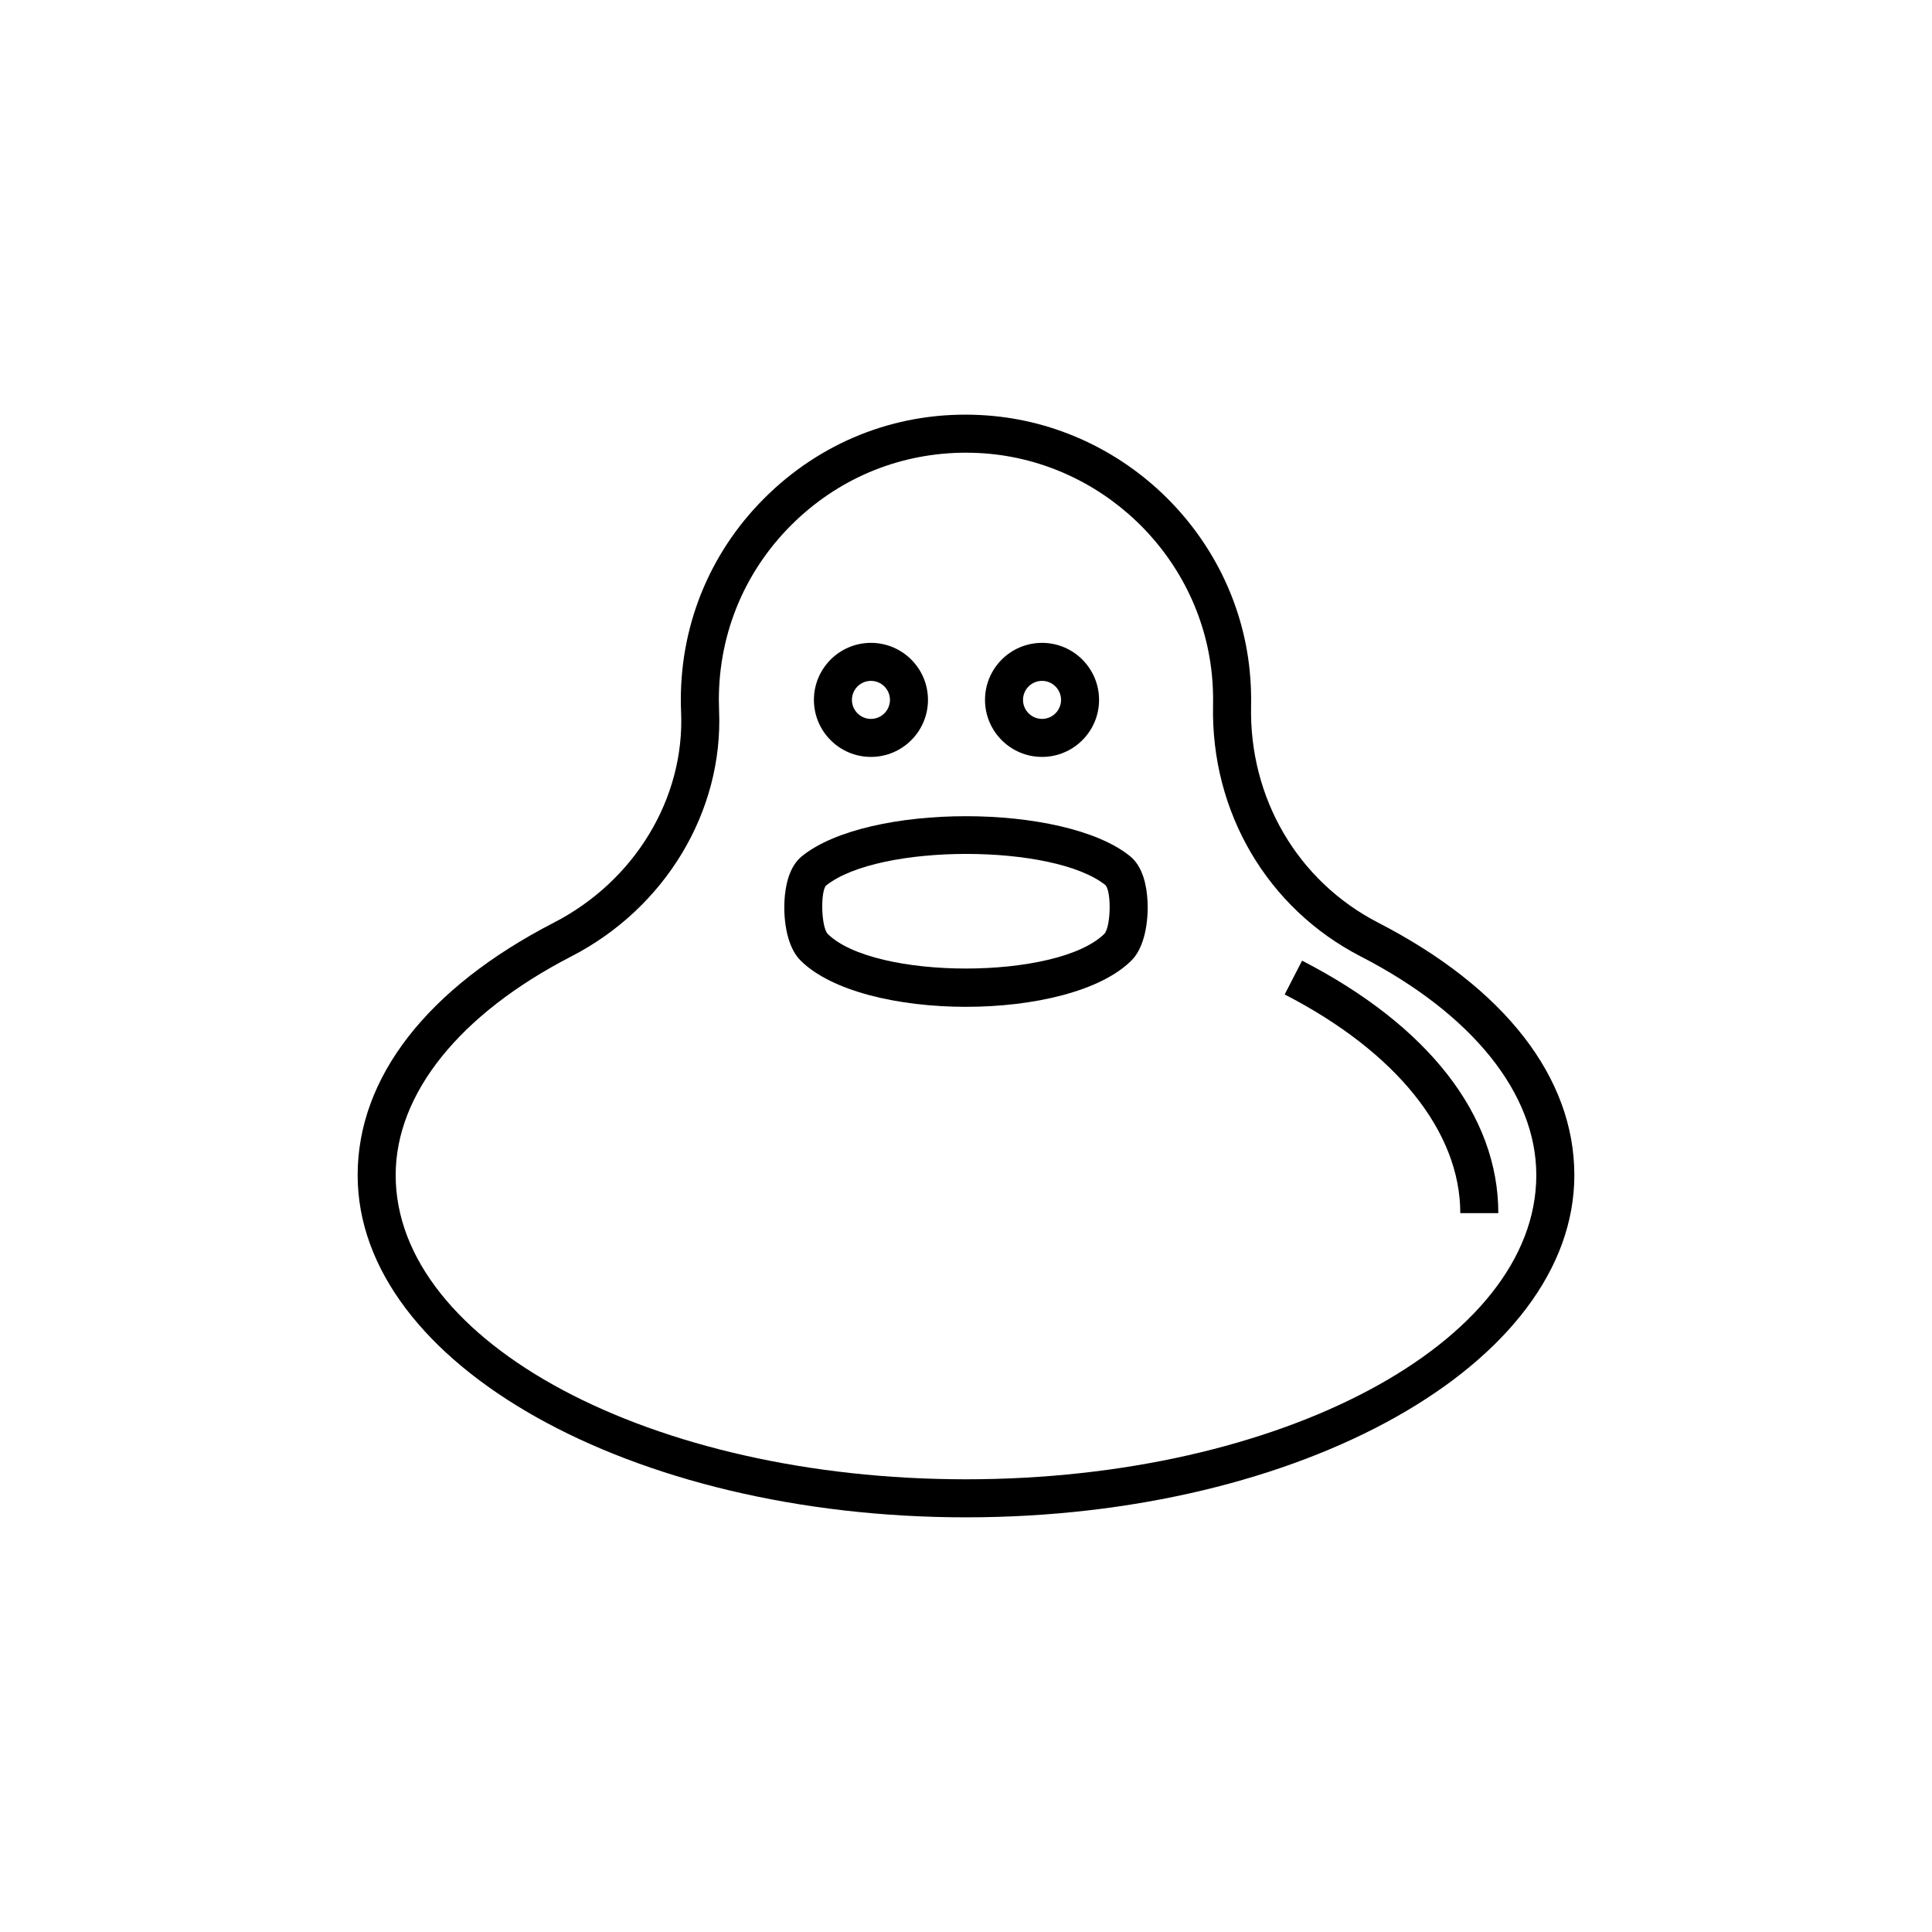 <?xml version="1.0" encoding="UTF-8"?>
<!-- Uploaded to: SVG Repo, www.svgrepo.com, Generator: SVG Repo Mixer Tools -->
<svg fill="#000000" width="800px" height="800px" version="1.1" viewBox="144 144 512 512" xmlns="http://www.w3.org/2000/svg">
 <g>
  <path d="m400 546.11c-88.898 0-161.22-40.68-161.22-90.688 0-25.875 18.469-49.637 52-66.914 21.453-11.047 34.688-32.953 33.719-55.797-0.047-1.078-0.074-2.156-0.074-3.242 0-20.898 8.344-40.348 23.488-54.758 15.137-14.402 34.973-21.816 55.941-20.719 36.98 1.844 67.645 30.961 71.324 67.73 0.312 3.102 0.438 6.254 0.371 9.367-0.52 24.453 12.383 46.453 33.664 57.418 33.535 17.277 52.004 41.039 52.004 66.914 0 50.004-72.324 90.688-161.22 90.688zm-0.027-282.14c-16.902 0-32.809 6.336-45.113 18.043-13.125 12.488-20.355 29.344-20.355 47.453 0 0.941 0.02 1.883 0.059 2.816 1.137 26.754-14.238 52.34-39.168 65.18-29.578 15.238-46.539 36.363-46.539 57.957 0 44.449 67.801 80.609 151.14 80.609 83.34 0 151.14-36.164 151.14-80.609 0-21.598-16.961-42.719-46.539-57.957-24.734-12.742-39.727-38.258-39.125-66.586v-0.004c0.059-2.707-0.051-5.445-0.32-8.148-3.188-31.852-29.758-57.074-61.801-58.672-1.137-0.051-2.266-0.082-3.387-0.082z"/>
  <path d="m541.07 465.5h-10.078c0-21.598-16.961-42.719-46.539-57.957l4.613-8.961c33.535 17.277 52.004 41.043 52.004 66.918z"/>
  <path d="m374.81 344.59c-8.336 0-15.113-6.781-15.113-15.113 0-8.336 6.781-15.113 15.113-15.113 8.336 0 15.113 6.781 15.113 15.113 0 8.332-6.781 15.113-15.113 15.113zm0-20.152c-2.777 0-5.039 2.262-5.039 5.039s2.262 5.039 5.039 5.039 5.039-2.262 5.039-5.039c0-2.781-2.262-5.039-5.039-5.039z"/>
  <path d="m420.15 344.59c-8.336 0-15.113-6.781-15.113-15.113 0-8.336 6.781-15.113 15.113-15.113 8.336 0 15.113 6.781 15.113 15.113 0 8.332-6.781 15.113-15.113 15.113zm0-20.152c-2.777 0-5.039 2.262-5.039 5.039s2.262 5.039 5.039 5.039 5.039-2.262 5.039-5.039c-0.004-2.781-2.262-5.039-5.039-5.039z"/>
  <path d="m400 410.82c-17.832 0-35.668-4.098-43.867-12.297-3.555-3.551-4.519-10.492-4.238-15.801 0.203-3.856 1.172-9.039 4.633-11.832 17.473-14.117 69.477-14.117 86.941 0 3.461 2.793 4.43 7.977 4.633 11.832 0.281 5.309-0.684 12.25-4.238 15.801-8.195 8.199-26.031 12.297-43.863 12.297zm0.105-40.523c-15.125 0-30.285 2.805-37.246 8.43-1.43 1.828-1.227 10.699 0.43 12.707 12.32 12.316 61.031 12.324 73.43-0.012 1.645-2.031 1.844-10.867 0.289-12.816-6.859-5.531-21.859-8.309-36.902-8.309z"/>
 </g>
</svg>